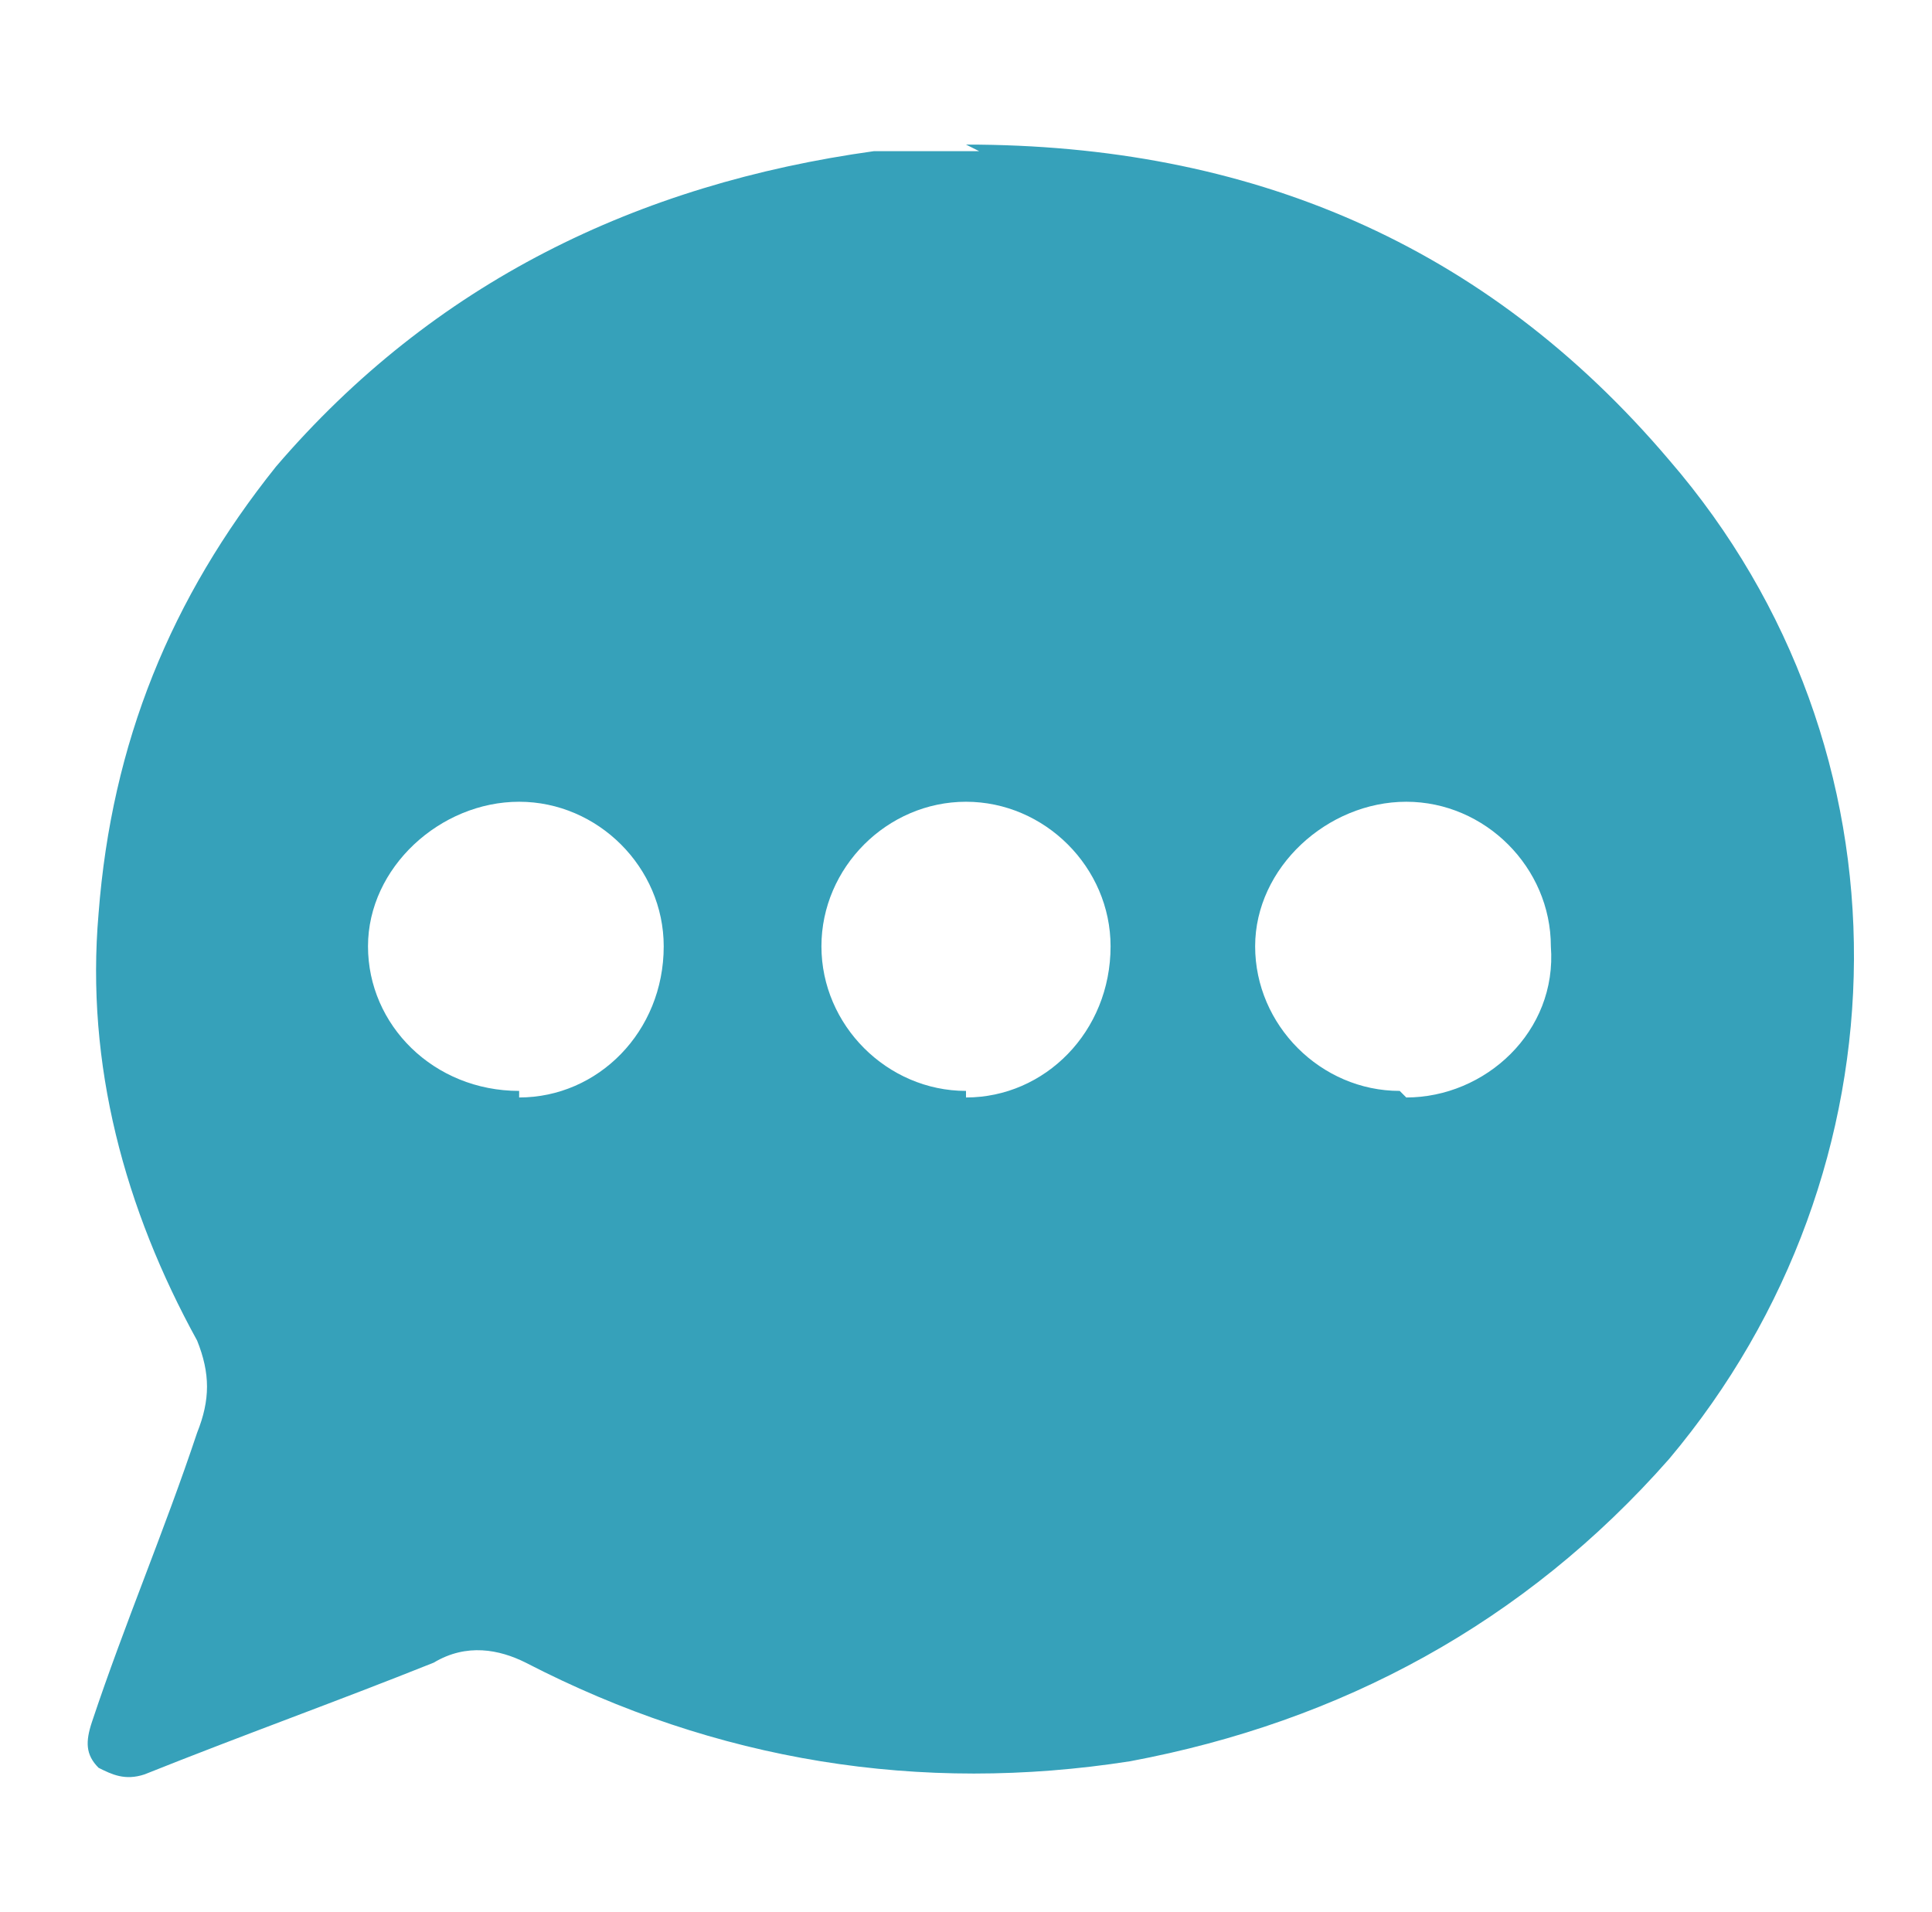 <svg xmlns="http://www.w3.org/2000/svg" id="Capa_1" data-name="Capa 1" viewBox="0 0 29.4 29.1"><defs><style> .cls-1 { fill: #36a1ba; stroke-width: 0px; } </style></defs><path class="cls-1" d="M14.7,2.2c4.3,0,7.9,1.5,10.7,4.8,3.8,4.4,3.7,10.8,0,15.2-2.2,2.5-5,4-8.2,4.6-3.2.5-6.3,0-9.2-1.5-.4-.2-.9-.3-1.4,0-1.5.6-2.9,1.1-4.4,1.7-.3.1-.5,0-.7-.1-.2-.2-.2-.4-.1-.7.5-1.5,1.1-2.9,1.6-4.4.2-.5.2-.9,0-1.4-1.1-2-1.7-4.2-1.5-6.5.2-2.6,1.1-4.8,2.7-6.8,2.4-2.8,5.5-4.3,9.1-4.8.2,0,.3,0,.5,0,.4,0,.7,0,1.1,0ZM14.7,16.7c1.2,0,2.2-1,2.2-2.3,0-1.2-1-2.2-2.2-2.2-1.2,0-2.2,1-2.2,2.2,0,1.2,1,2.2,2.2,2.2ZM21.4,16.7c1.2,0,2.3-1,2.2-2.3,0-1.2-1-2.2-2.2-2.2-1.2,0-2.3,1-2.3,2.2,0,1.2,1,2.2,2.2,2.2ZM7.9,16.7c1.2,0,2.2-1,2.2-2.3,0-1.2-1-2.2-2.2-2.2-1.2,0-2.3,1-2.3,2.2,0,1.2,1,2.2,2.3,2.2Z"></path></svg>